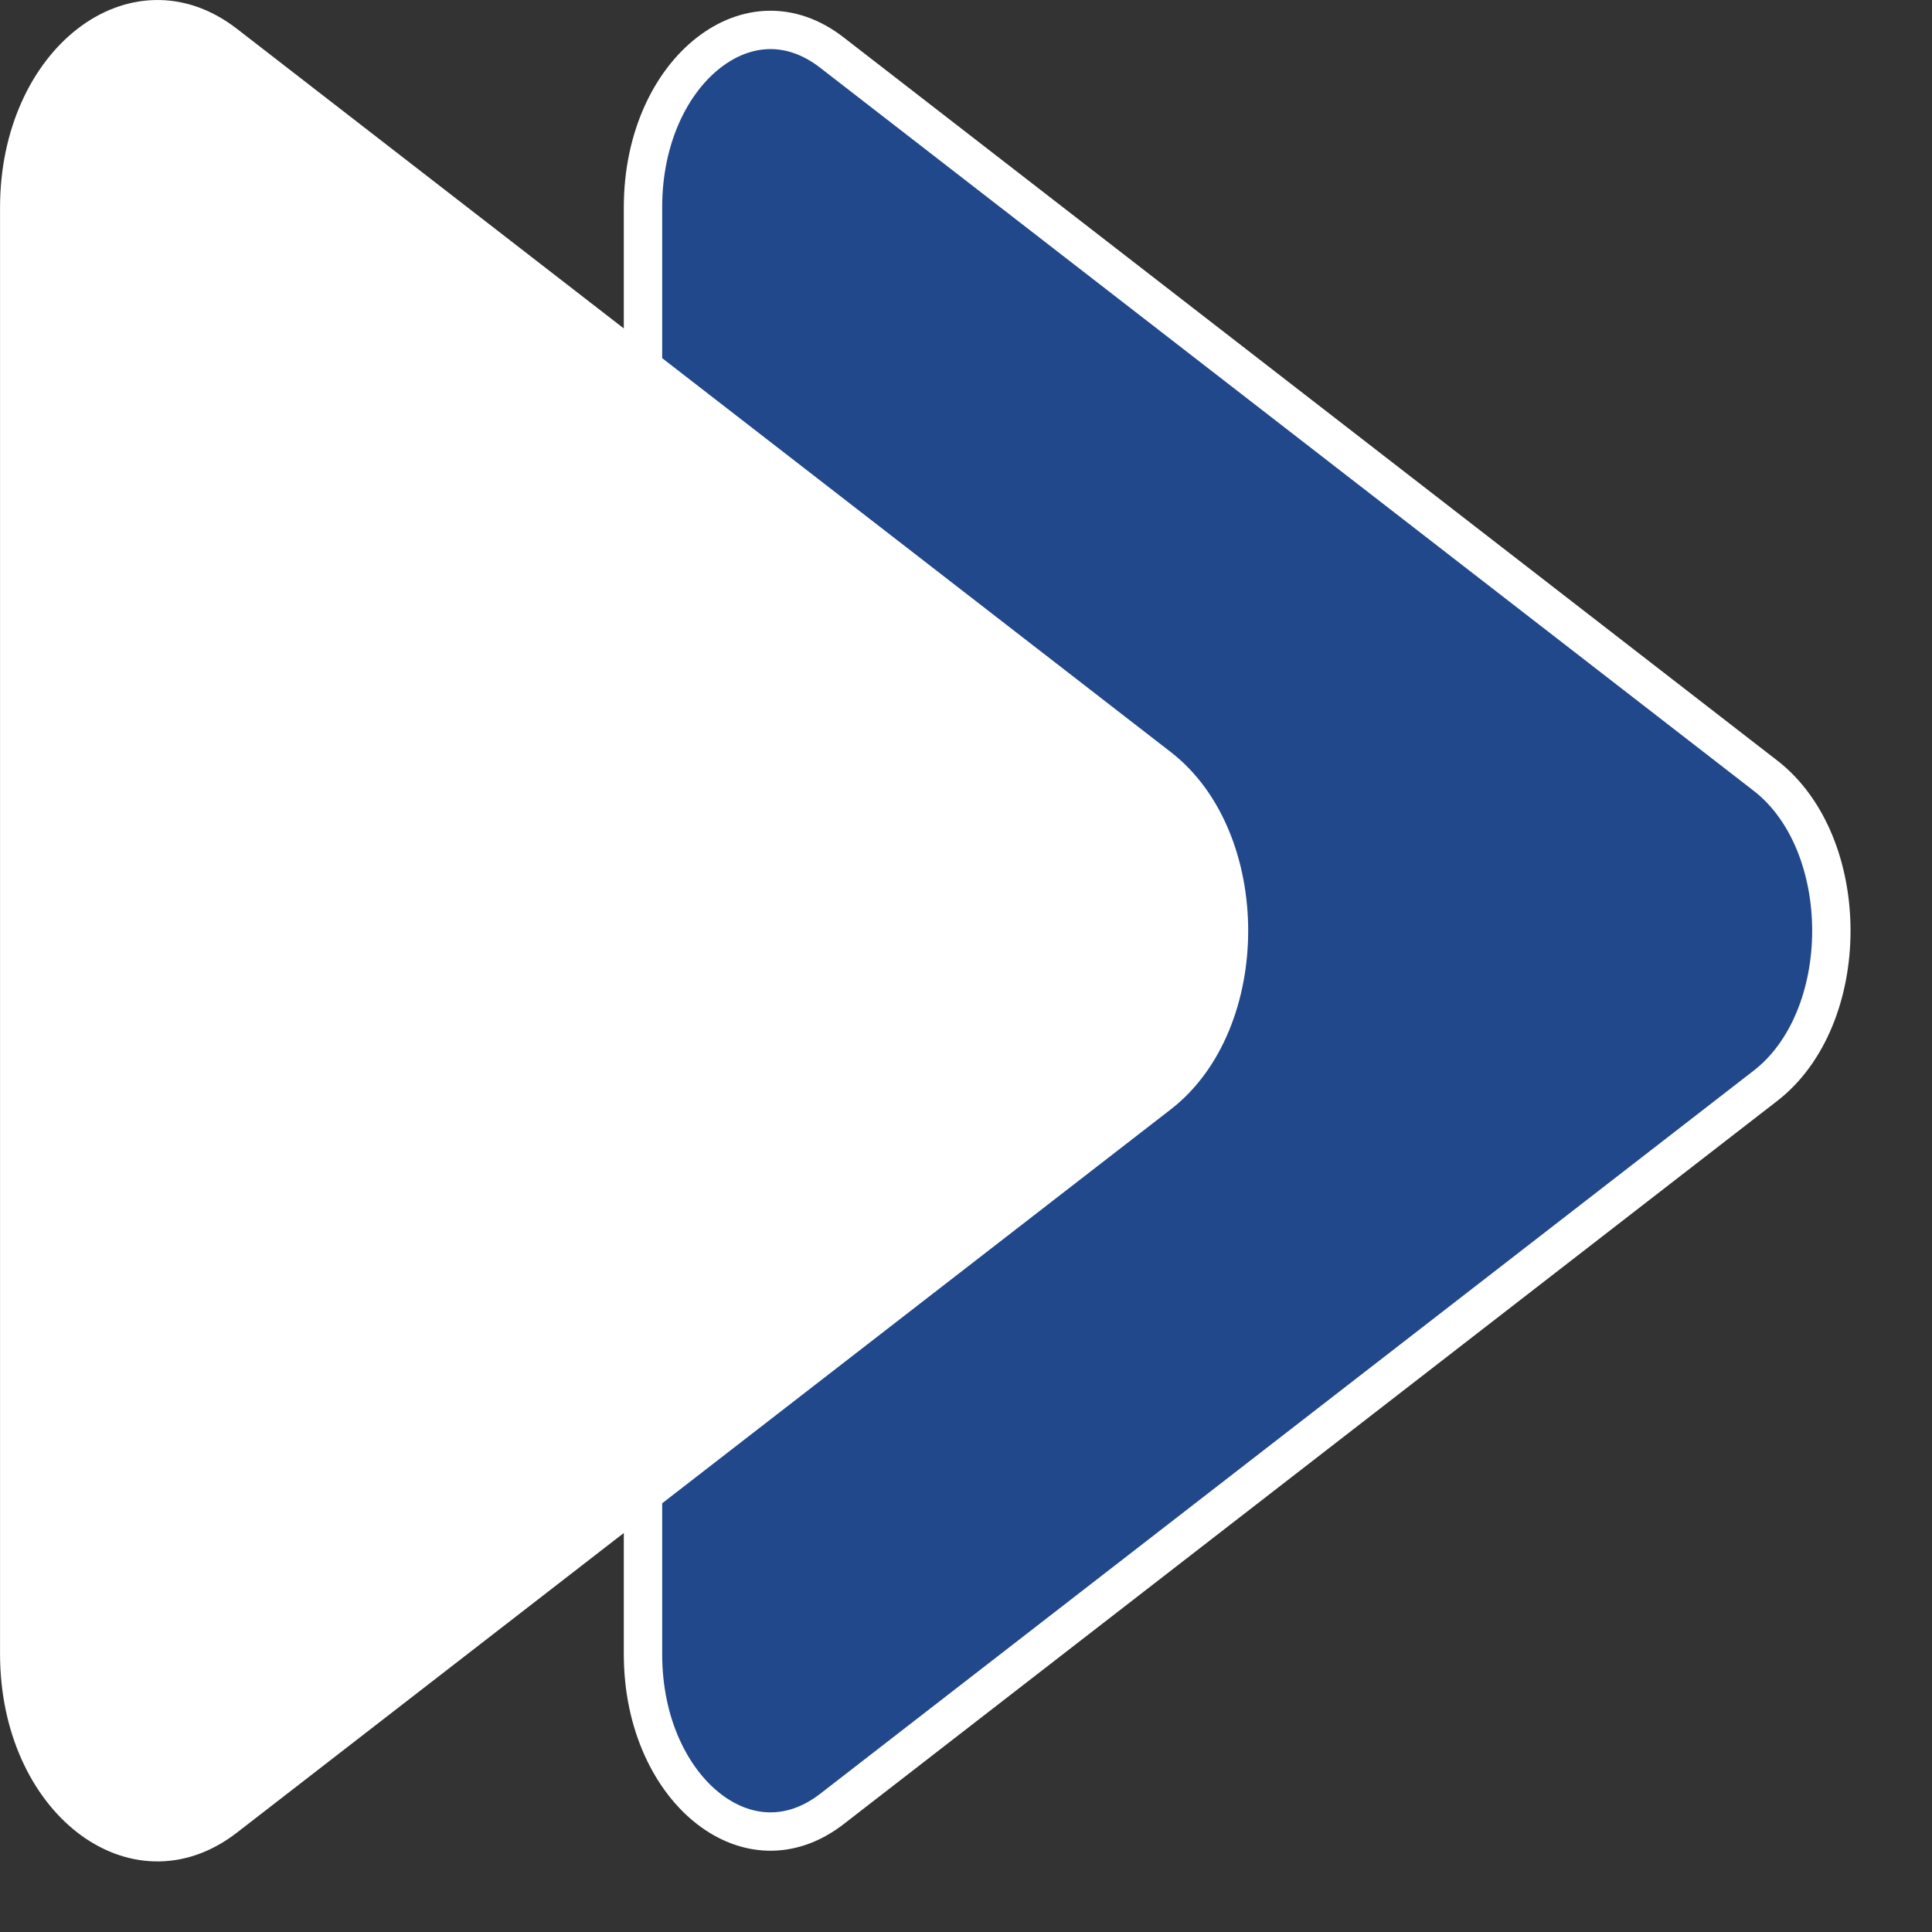 <svg width="21" height="21" viewBox="0 0 21 21" fill="none" xmlns="http://www.w3.org/2000/svg">
<rect x="0" y="0" width="21" height="21" fill="#333333" stroke="none"/>
<path d="M7.705 0.571C8.101 0.264 8.593 0.223 9.042 0.571L19.191 8.432C19.656 8.792 19.906 9.441 19.906 10.117C19.906 10.792 19.656 11.441 19.191 11.801L9.042 19.663C8.593 20.01 8.101 19.969 7.705 19.663C7.3 19.349 6.989 18.747 6.989 17.978V2.255C6.989 1.487 7.3 0.884 7.705 0.571Z" fill="#105EE5" fill-opacity="0.5" stroke="white" stroke-width="0.417"/>
<path d="M12.655 8.267C13.716 9.089 13.716 11.144 12.655 11.966L2.505 19.827C1.444 20.649 0.117 19.622 0.117 17.978L0.117 2.256C0.117 0.611 1.444 -0.416 2.505 0.406L12.655 8.267Z" fill="white" stroke="white" stroke-width="0.233"/>
</svg>
